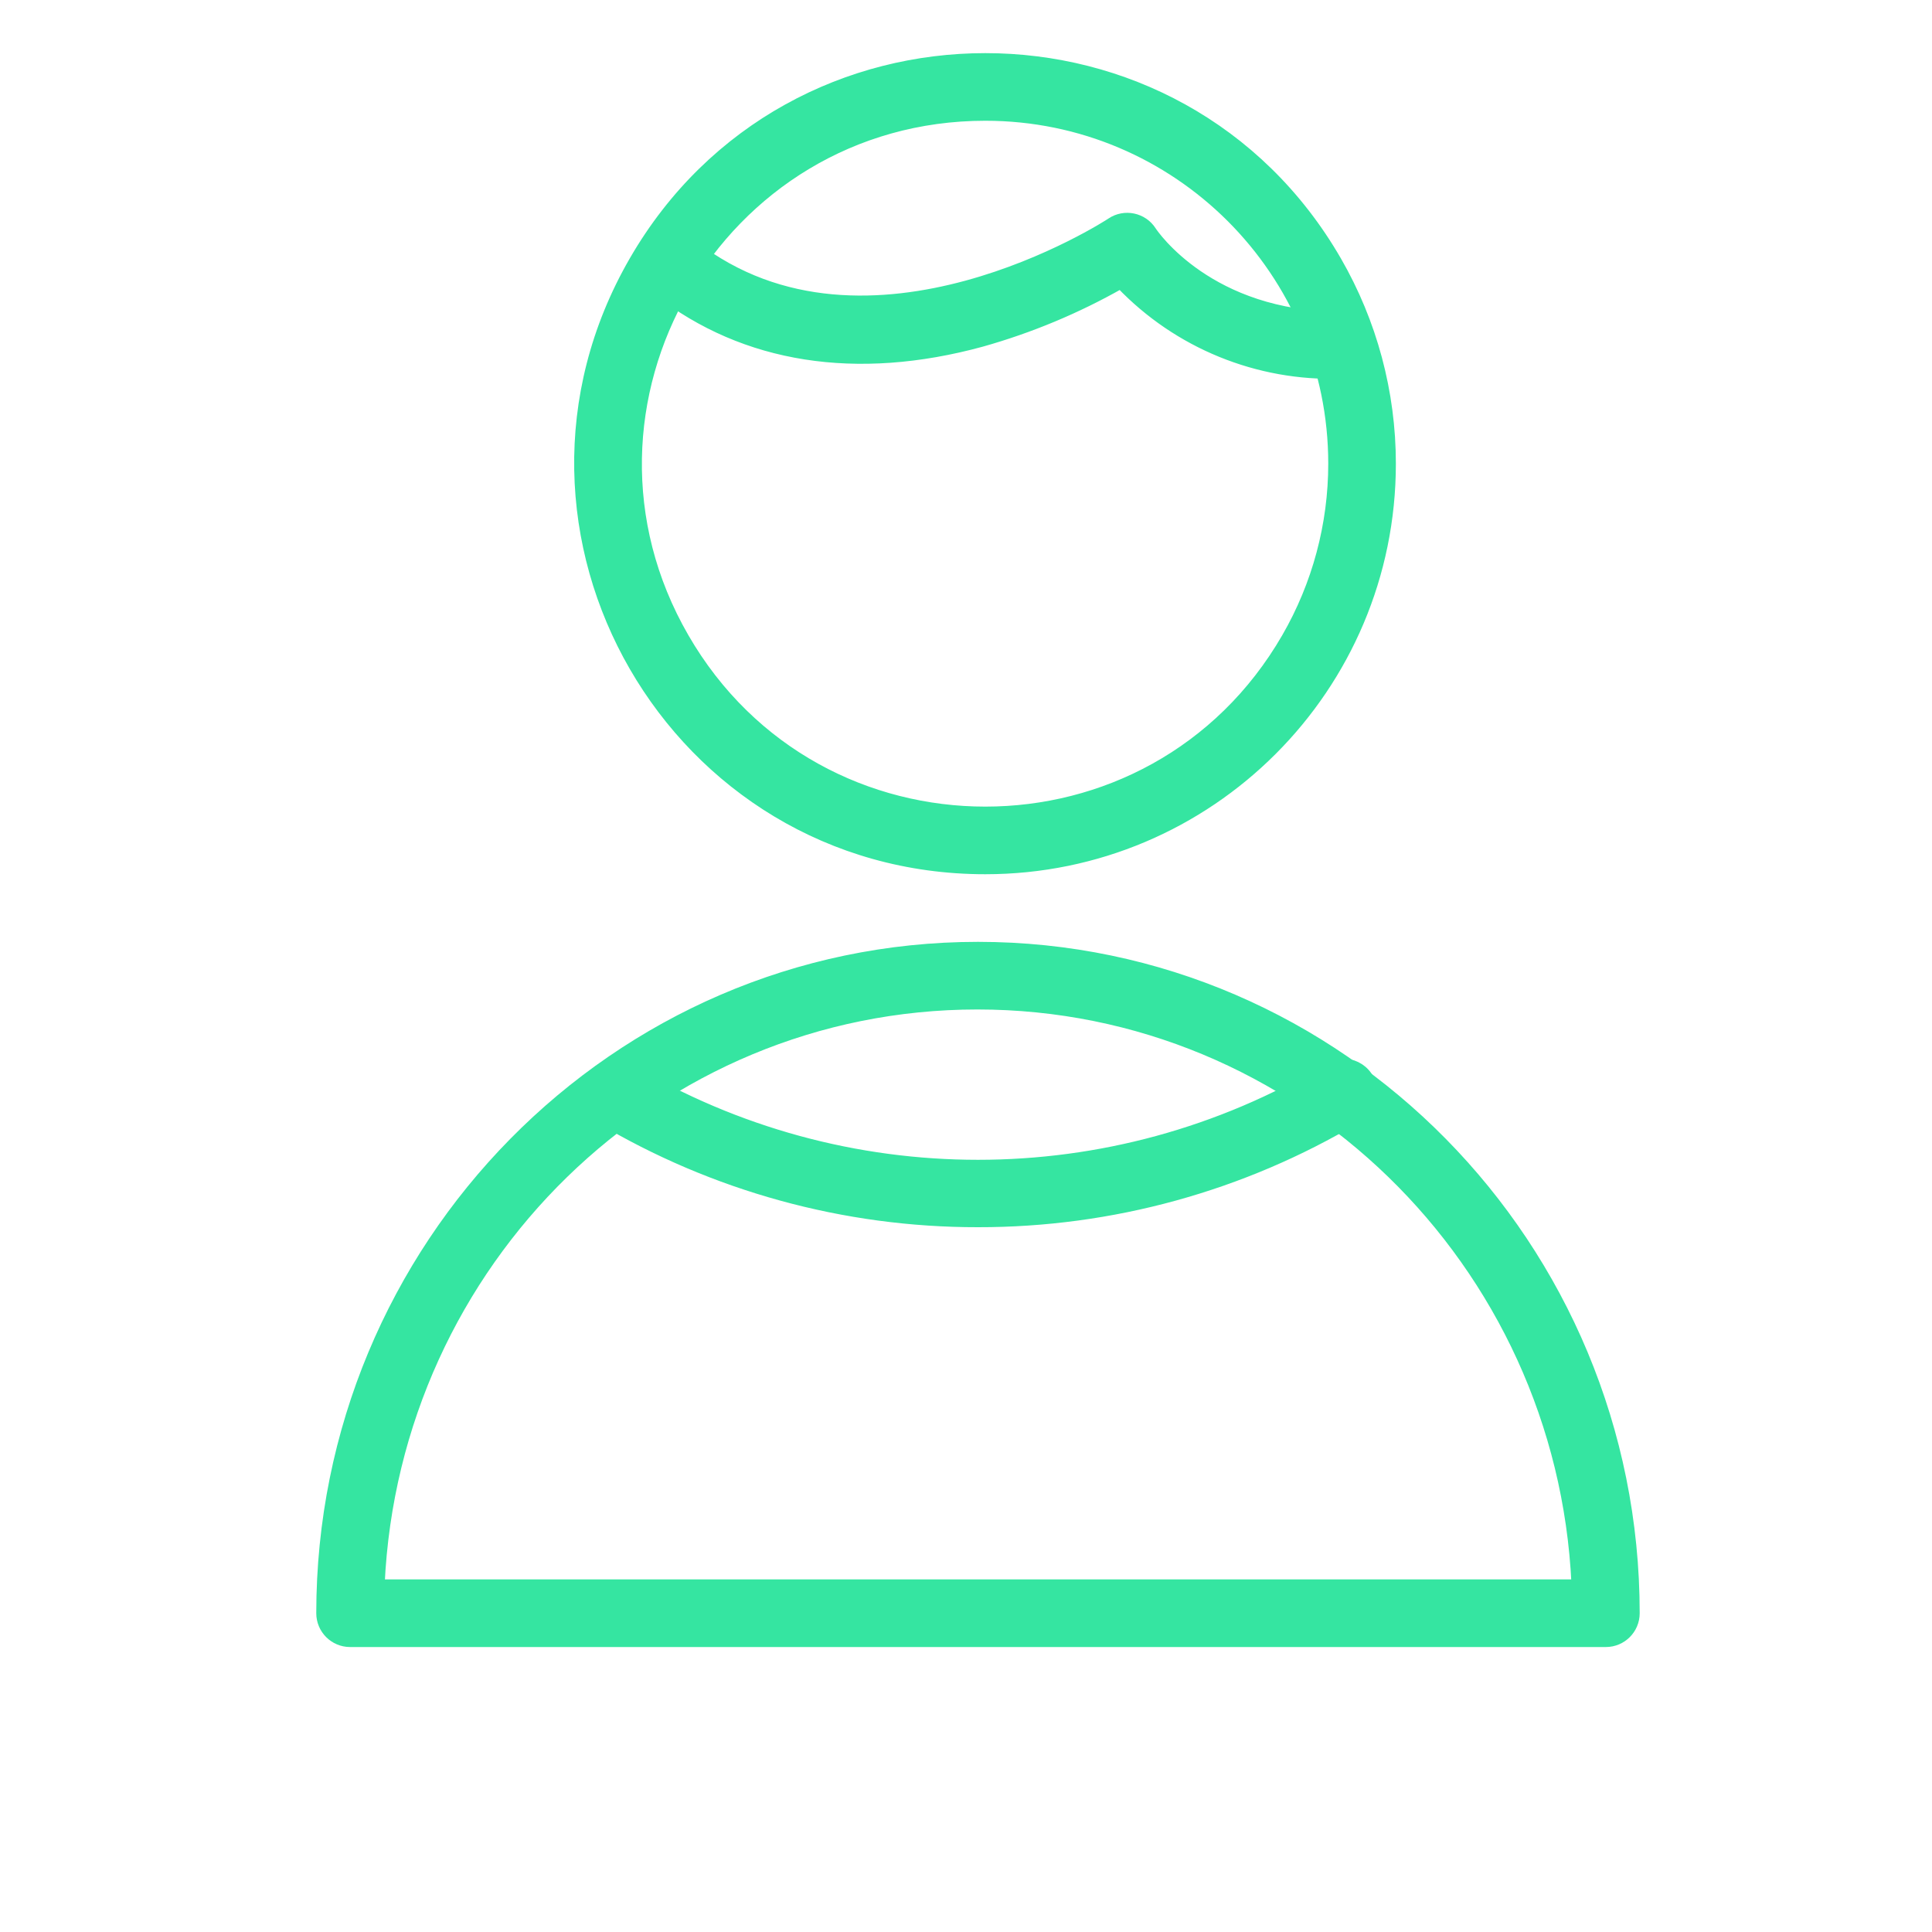 <?xml version="1.0" encoding="UTF-8"?> <svg xmlns="http://www.w3.org/2000/svg" viewBox="1950 2450 100 100" width="100" height="100"><path fill="#35e5a1" stroke="#35e5a1" fill-opacity="1" stroke-width="0.5" stroke-opacity="1" color="rgb(51, 51, 51)" fill-rule="evenodd" font-size-adjust="none" id="tSvg166bc11677f" title="Path 3" d="M 2033.12 2535 C 2011.453 2535 1989.787 2535 1968.12 2535 C 1967.292 2535 1966.62 2534.328 1966.62 2533.5 C 1966.62 2514.5 1981.87 2499 2000.62 2499 C 2019.37 2499 2034.62 2514.48 2034.62 2533.5C 2034.62 2534.328 2033.948 2535 2033.12 2535Z M 1969.66 2532 C 1990.303 2532 2010.947 2532 2031.59 2532 C 2030.82 2515.32 2017.22 2502 2000.59 2502C 1983.96 2502 1970.43 2515.32 1969.66 2532Z M 2001 2495 C 1984.834 2495 1974.731 2477.5 1982.813 2463.5 C 1990.896 2449.5 2011.104 2449.5 2019.187 2463.5 C 2021.03 2466.692 2022 2470.314 2022 2474C 2022 2485.598 2012.598 2495 2001 2495Z M 2001 2456 C 1987.144 2456 1978.483 2471 1985.412 2483 C 1992.34 2495 2009.66 2495 2016.588 2483 C 2018.168 2480.264 2019 2477.16 2019 2474C 2019 2464.059 2010.941 2456 2001 2456Z"></path><path fill="#35e5a1" stroke="#35e5a1" fill-opacity="1" stroke-width="0.5" stroke-opacity="1" color="rgb(51, 51, 51)" fill-rule="evenodd" font-size-adjust="none" id="tSvgc542755a87" title="Path 4" d="M 2000.62 2513.27 C 1993.712 2513.278 1986.931 2511.411 1981 2507.87 C 1980.041 2507.227 1980.138 2505.787 1981.175 2505.278 C 1981.607 2505.066 1982.115 2505.074 1982.54 2505.3 C 1993.678 2511.942 2007.562 2511.942 2018.7 2505.3 C 2019.659 2504.657 2020.955 2505.293 2021.032 2506.445 C 2021.072 2507.034 2020.762 2507.592 2020.24 2507.87C 2014.309 2511.411 2007.528 2513.278 2000.62 2513.27Z M 2019.4 2469.35 C 2015.112 2469.492 2010.965 2467.801 2008 2464.7 C 2005.733 2465.986 2003.319 2466.993 2000.81 2467.7 C 1994.33 2469.47 1988.54 2468.56 1984.06 2465.07 C 1983.148 2464.362 1983.344 2462.932 1984.414 2462.496 C 1984.91 2462.293 1985.477 2462.371 1985.9 2462.7 C 1994.9 2469.7 2007.39 2461.61 2007.51 2461.52 C 2008.209 2461.051 2009.158 2461.25 2009.61 2461.96 C 2009.72 2462.13 2012.61 2466.38 2019.38 2466.38 C 2020.535 2466.38 2021.256 2467.63 2020.679 2468.63C 2020.411 2469.094 2019.916 2469.38 2019.4 2469.35Z"></path><defs></defs></svg> 